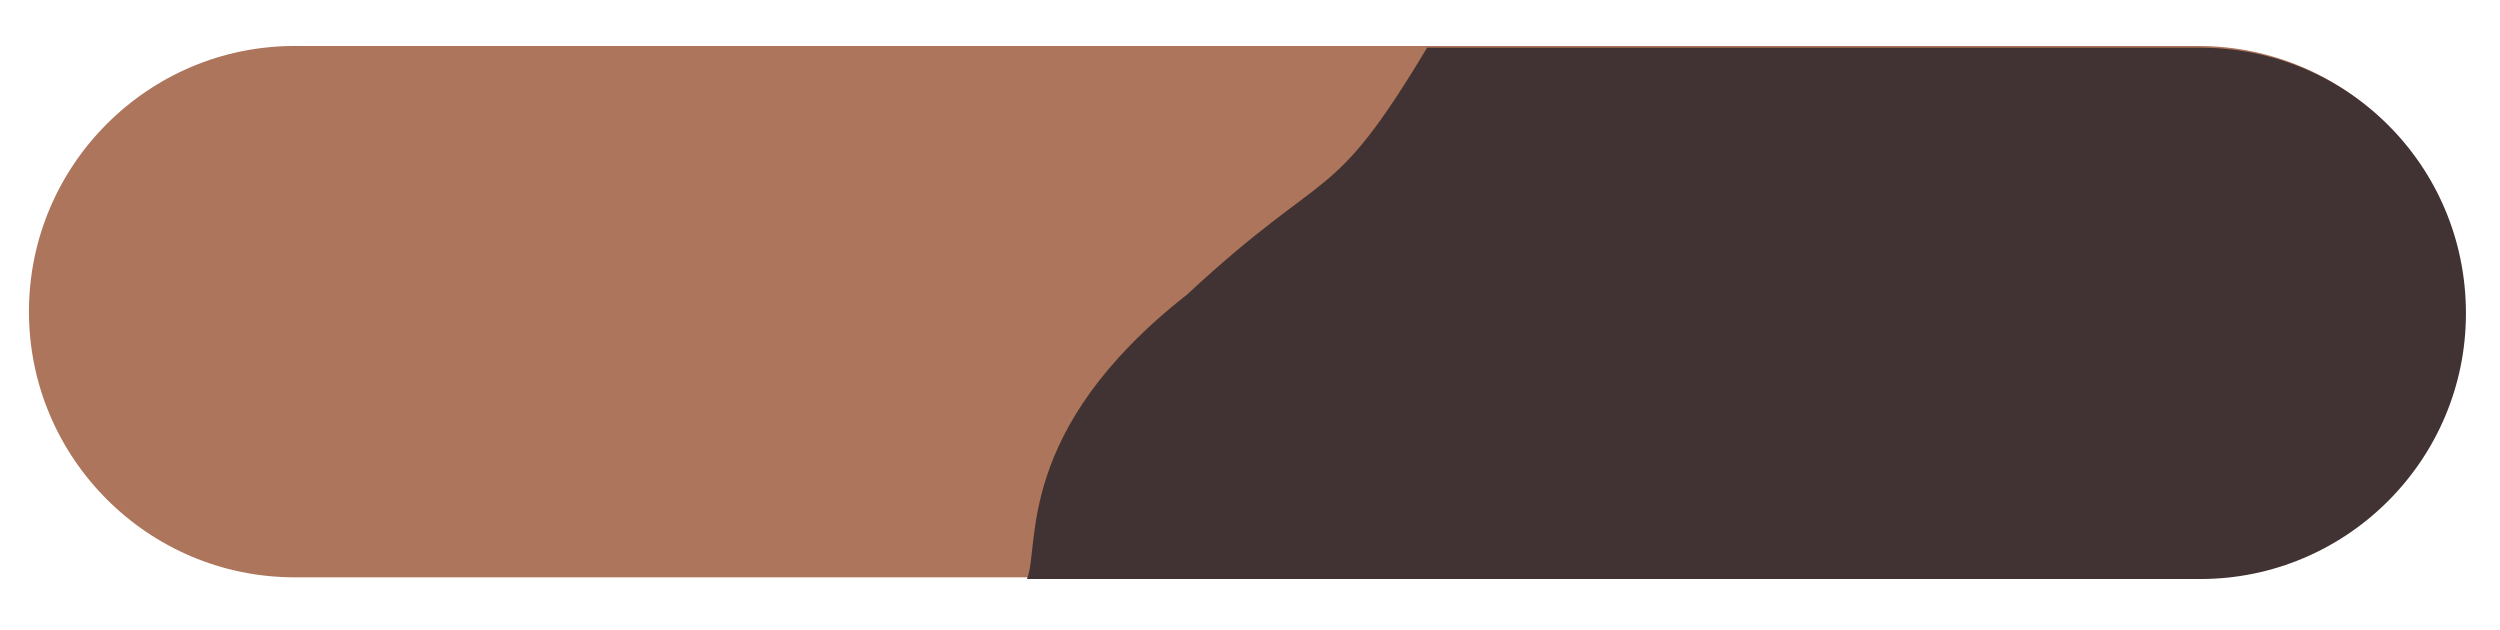 <?xml version="1.0" encoding="utf-8"?>
<!-- Generator: Adobe Illustrator 24.1.3, SVG Export Plug-In . SVG Version: 6.00 Build 0)  -->
<svg version="1.1" id="Layer_1" xmlns="http://www.w3.org/2000/svg" xmlns:xlink="http://www.w3.org/1999/xlink" x="0px" y="0px"
	 viewBox="0 0 146.8 37" style="enable-background:new 0 0 146.8 37;" xml:space="preserve">
<style type="text/css">
	.st0{fill:#AD755B;}
	.st1{fill:#413333;}
</style>
<path class="st0" d="M129.2,33.9H17.3c-8.6,0-15.6-7-15.6-15.6l0,0c0-8.6,7-15.6,15.6-15.6h111.8c8.6,0,15.6,7,15.6,15.6l0,0
	C144.8,26.9,137.8,33.9,129.2,33.9z"/>
<path class="st1" d="M129.2,2.8H83.8c-5.7,9.5-5.7,6.7-14.1,14.5c-10.2,8-8.6,14.8-9.4,16.7h68.9c8.6,0,15.6-7,15.6-15.6l0,0
	C144.8,9.7,137.8,2.8,129.2,2.8z"/>
</svg>
